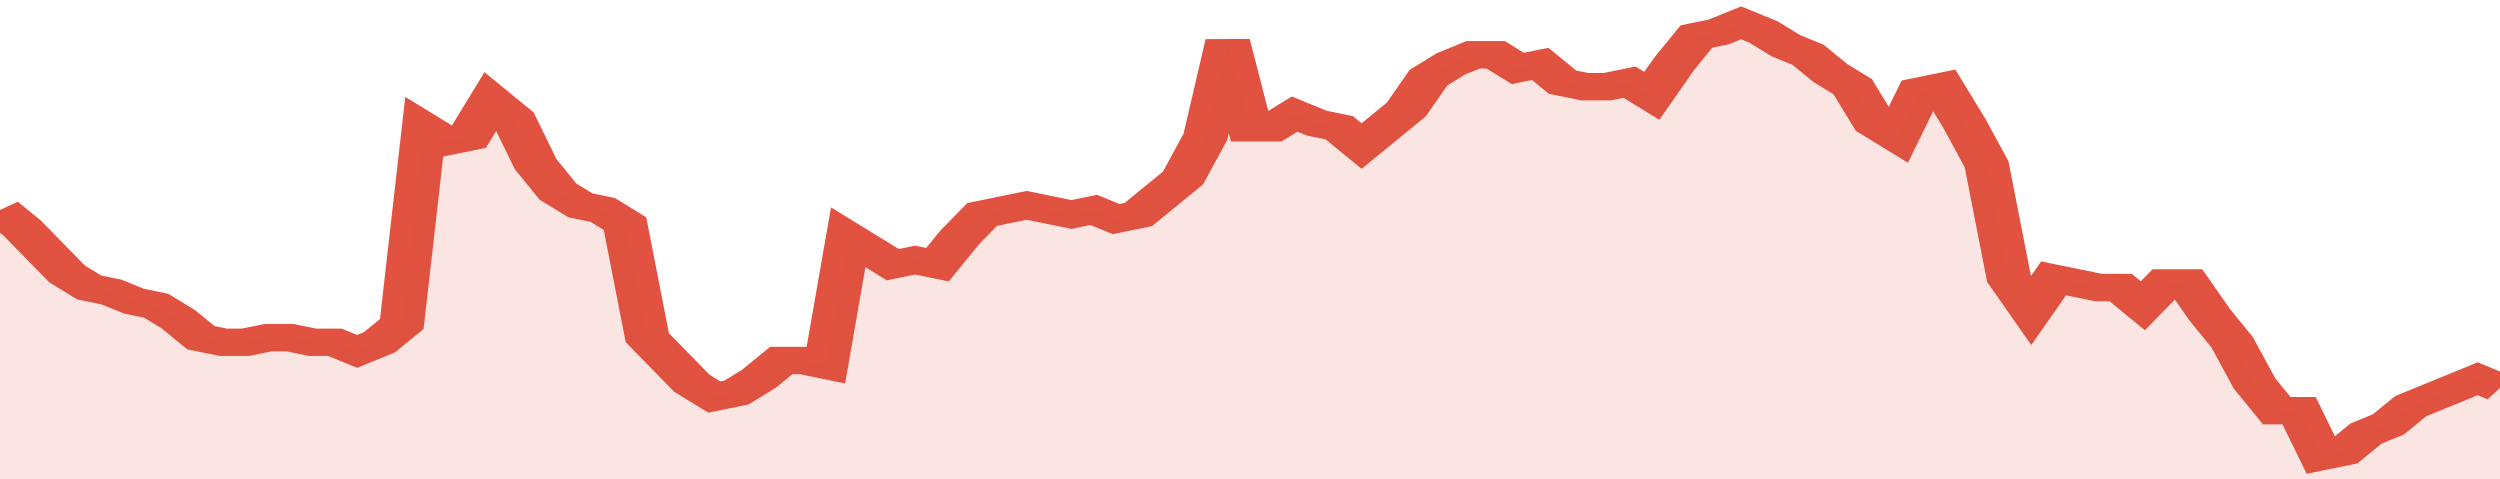 <svg xmlns="http://www.w3.org/2000/svg" viewBox="0 0 336 105" width="120" height="23" preserveAspectRatio="none">
				 <polyline fill="none" stroke="#E15241" stroke-width="6" points="0, 46 3, 50 6, 55 9, 60 12, 63 15, 64 18, 66 21, 67 24, 70 27, 74 30, 75 33, 75 36, 74 39, 74 42, 75 45, 75 48, 77 51, 75 54, 71 57, 28 60, 31 63, 30 66, 22 69, 26 72, 36 75, 42 78, 45 81, 46 84, 49 87, 74 90, 79 93, 84 96, 87 99, 86 102, 83 105, 79 108, 79 111, 80 114, 52 117, 55 120, 58 123, 57 126, 58 129, 52 132, 47 135, 46 138, 45 141, 46 144, 47 147, 46 150, 48 153, 47 156, 43 159, 39 162, 30 165, 9 168, 28 171, 28 174, 25 177, 27 180, 28 183, 32 186, 28 189, 24 192, 17 195, 14 198, 12 201, 12 204, 15 207, 14 210, 18 213, 19 216, 19 219, 18 222, 21 225, 14 228, 8 231, 7 234, 5 237, 7 240, 10 243, 12 246, 16 249, 19 252, 27 255, 30 258, 20 261, 19 264, 27 267, 36 270, 61 273, 68 276, 61 279, 62 282, 63 285, 63 288, 67 291, 62 294, 62 297, 69 300, 75 303, 84 306, 90 309, 90 312, 100 315, 99 318, 95 321, 93 324, 89 327, 87 330, 85 333, 83 336, 85 336, 85 "> </polyline>
				 <polygon fill="#E15241" opacity="0.15" points="0, 105 0, 46 3, 50 6, 55 9, 60 12, 63 15, 64 18, 66 21, 67 24, 70 27, 74 30, 75 33, 75 36, 74 39, 74 42, 75 45, 75 48, 77 51, 75 54, 71 57, 28 60, 31 63, 30 66, 22 69, 26 72, 36 75, 42 78, 45 81, 46 84, 49 87, 74 90, 79 93, 84 96, 87 99, 86 102, 83 105, 79 108, 79 111, 80 114, 52 117, 55 120, 58 123, 57 126, 58 129, 52 132, 47 135, 46 138, 45 141, 46 144, 47 147, 46 150, 48 153, 47 156, 43 159, 39 162, 30 165, 9 168, 28 171, 28 174, 25 177, 27 180, 28 183, 32 186, 28 189, 24 192, 17 195, 14 198, 12 201, 12 204, 15 207, 14 210, 18 213, 19 216, 19 219, 18 222, 21 225, 14 228, 8 231, 7 234, 5 237, 7 240, 10 243, 12 246, 16 249, 19 252, 27 255, 30 258, 20 261, 19 264, 27 267, 36 270, 61 273, 68 276, 61 279, 62 282, 63 285, 63 288, 67 291, 62 294, 62 297, 69 300, 75 303, 84 306, 90 309, 90 312, 100 315, 99 318, 95 321, 93 324, 89 327, 87 330, 85 333, 83 336, 85 336, 105 "></polygon>
			</svg>